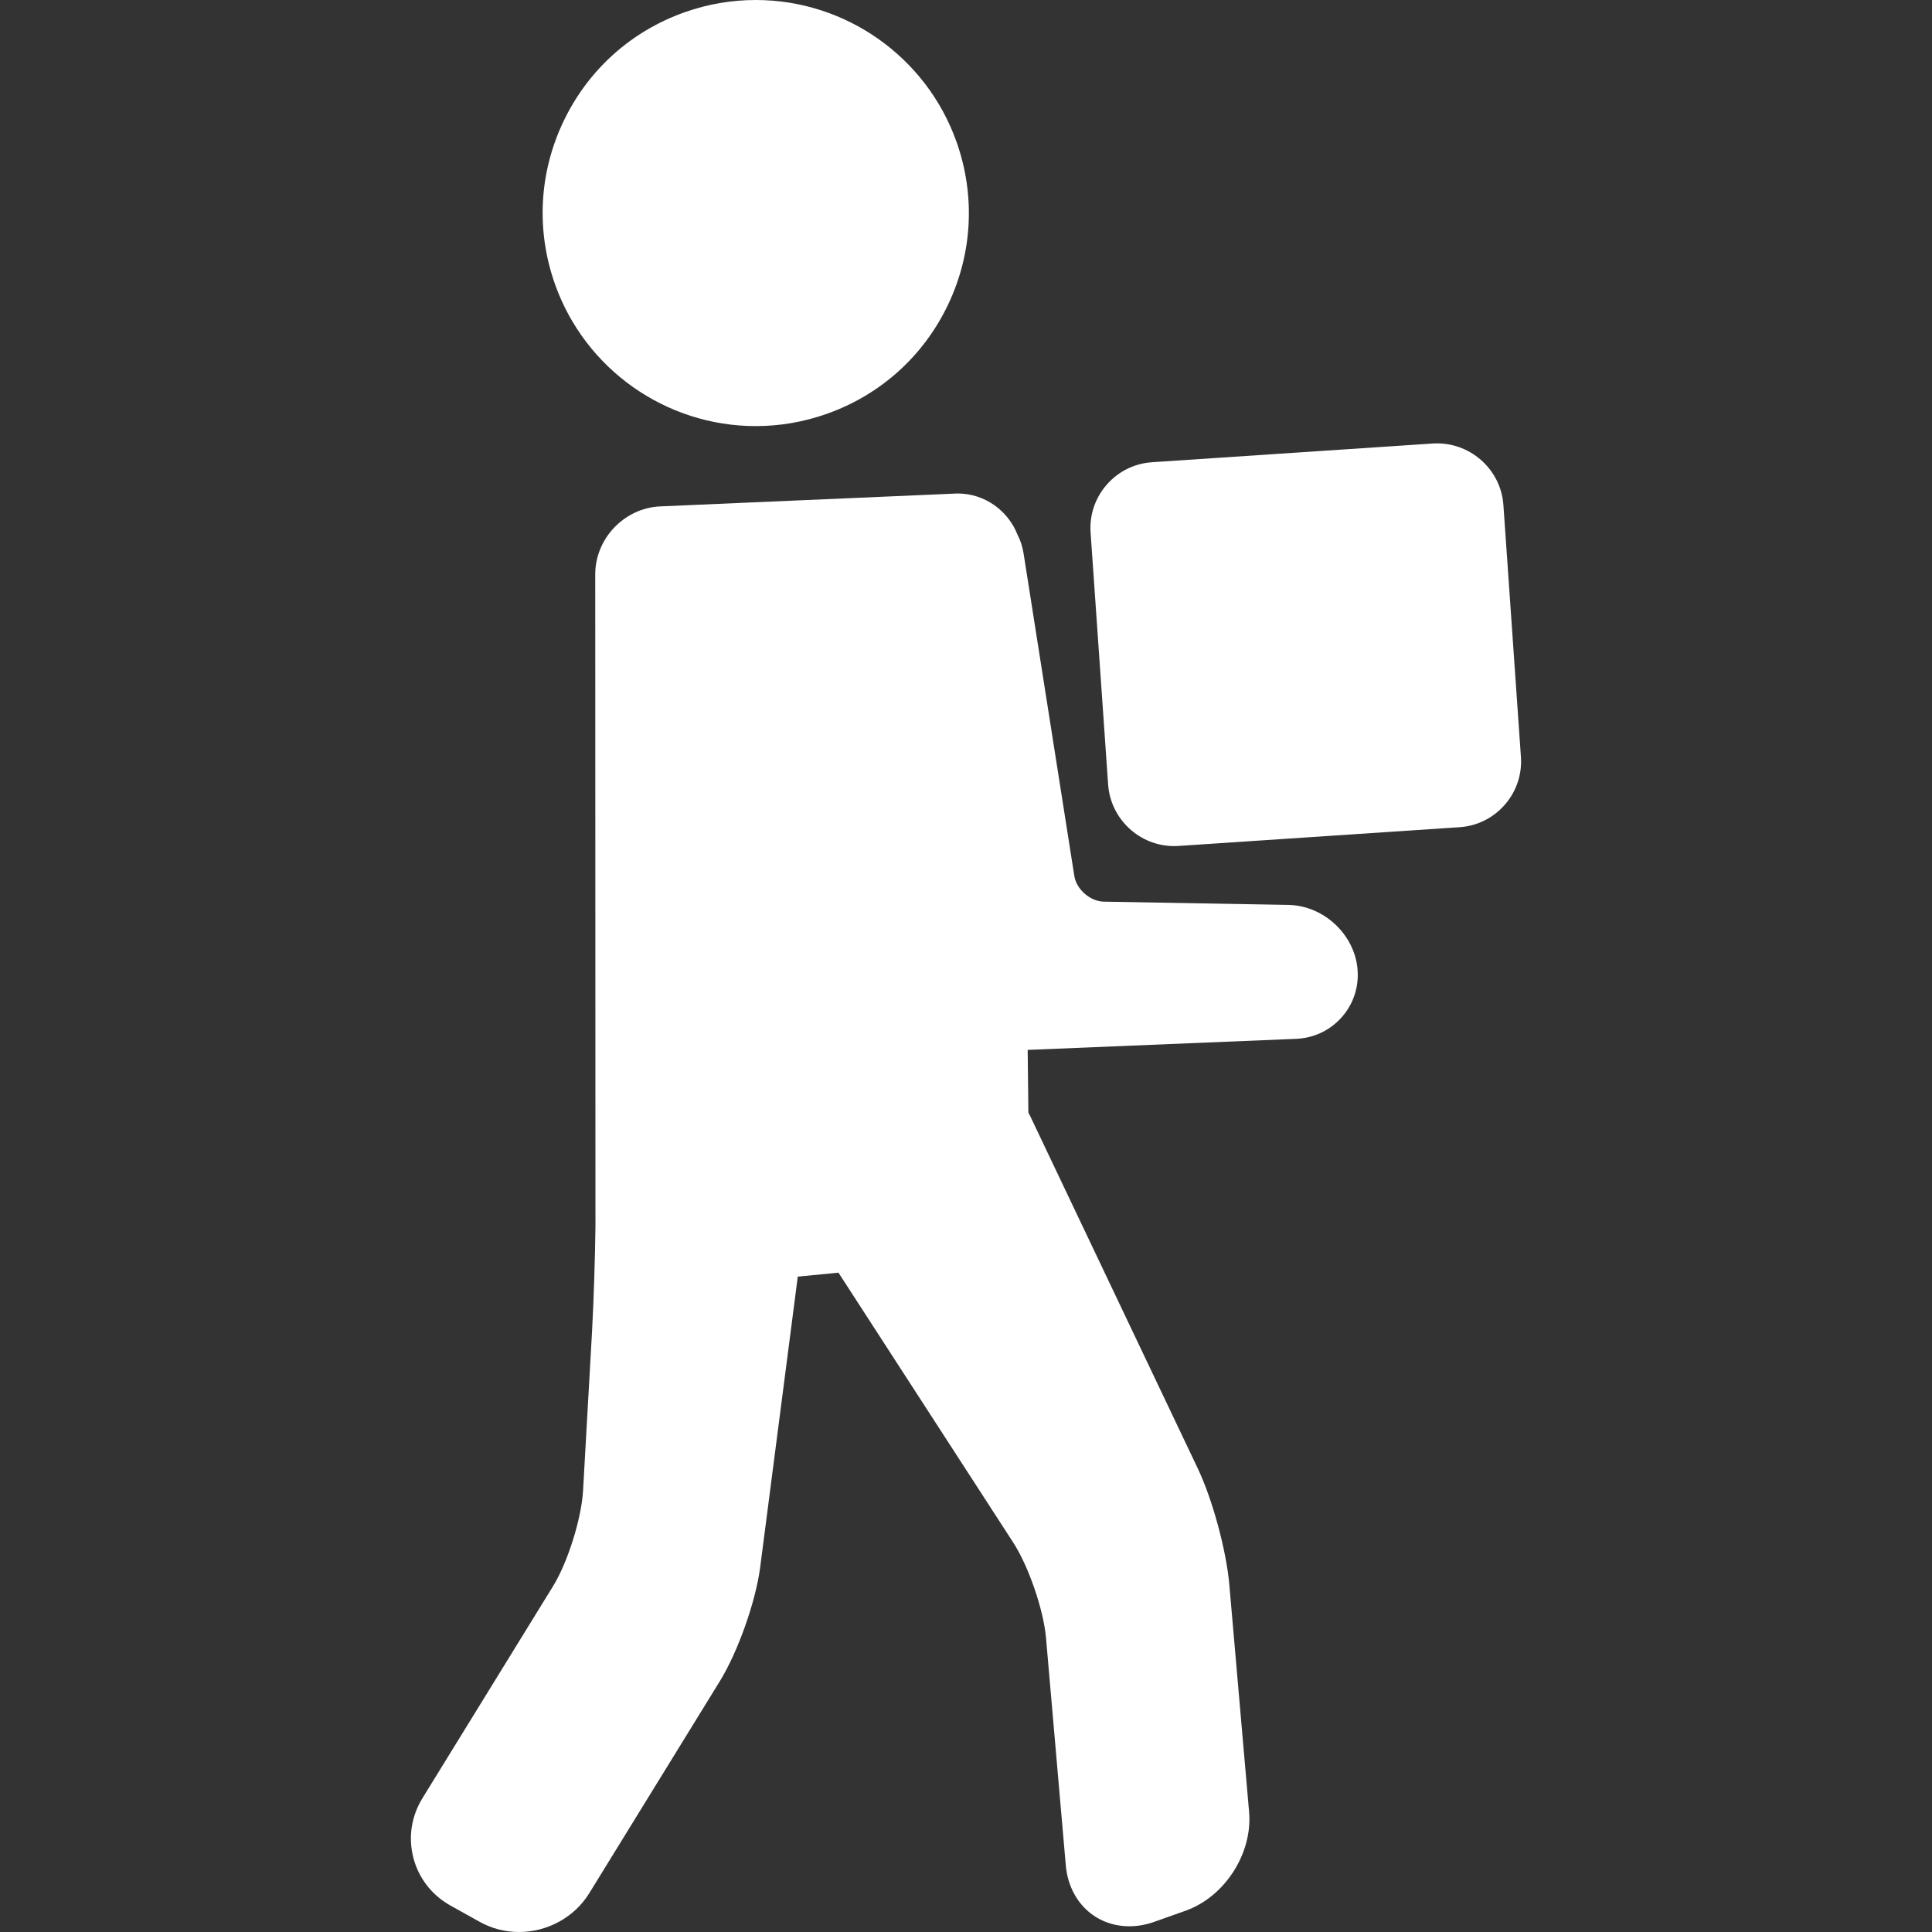 <?xml version="1.0" encoding="iso-8859-1"?>
<!-- Generator: Adobe Illustrator 17.1.0, SVG Export Plug-In . SVG Version: 6.00 Build 0)  -->
<!DOCTYPE svg PUBLIC "-//W3C//DTD SVG 1.1//EN" "http://www.w3.org/Graphics/SVG/1.1/DTD/svg11.dtd">
<svg version="1.1" id="Capa_1" xmlns="http://www.w3.org/2000/svg" xmlns:xlink="http://www.w3.org/1999/xlink" x="0px" y="0px"
	 viewBox="0 0 87.736 87.736" style="enable-background:new 0 0 87.736 87.736;fill:#ffffff" xml:space="preserve">
<rect x="0" y="0" width="87.736" height="87.736" fill="#333333" stroke="none"/>
<g style="fill:#ffffff">
	<path style="fill:#ffffff" d="M58.514,41.095l-8.387-0.149c-0.618-0.011-1.244-0.557-1.34-1.167l-2.3-14.621c-0.053-0.34-0.149-0.626-0.274-0.863
		c-0.426-1.098-1.487-1.885-2.728-1.885l-13.5,0.586c-1.629,0.071-2.954,1.455-2.954,3.086l0.01,29.591
		c-0.016,1.424-0.082,3.49-0.156,4.806l-0.407,7.213c-0.072,1.271-0.696,3.259-1.364,4.342l-5.928,9.623
		c-0.507,0.823-0.654,1.786-0.413,2.711c0.241,0.926,0.839,1.695,1.684,2.167l1.326,0.739c0.541,0.303,1.159,0.462,1.788,0.462
		c1.297,0,2.518-0.674,3.186-1.758l5.927-9.623c0.828-1.343,1.635-3.621,1.838-5.188l1.707-13.193l1.847-0.18l7.943,12.265
		c0.693,1.072,1.372,3.049,1.482,4.317L48.399,84.7c0.142,1.635,1.33,2.776,2.888,2.776c0.371,0,0.747-0.066,1.119-0.198l1.43-0.507
		c1.783-0.632,3.052-2.603,2.888-4.487l-0.898-10.322c-0.135-1.554-0.765-3.874-1.435-5.282l-7.629-16.041
		c-0.018-0.038-0.042-0.072-0.061-0.109l-0.032-2.852l12.184-0.502c0.809-0.033,1.546-0.383,2.077-0.981
		c0.527-0.596,0.783-1.363,0.72-2.161C61.524,42.442,60.118,41.124,58.514,41.095z"/>
	<path  style="fill:#ffffff" d="M34.321,19.35c1.098,0,2.184-0.188,3.228-0.558c2.436-0.861,4.39-2.621,5.502-4.953c1.113-2.332,1.25-4.958,0.388-7.393
		C42.074,2.591,38.409,0,34.319,0c-1.098,0-2.183,0.187-3.227,0.556c-2.436,0.863-4.39,2.622-5.502,4.954
		c-1.113,2.332-1.25,4.958-0.388,7.392C26.567,16.759,30.232,19.35,34.321,19.35z"/>
	<path style="fill:#ffffff" d="M68.272,22.931c-0.114-1.634-1.544-2.891-3.198-2.791l-12.76,0.851c-0.797,0.053-1.527,0.414-2.055,1.019
		c-0.528,0.605-0.789,1.378-0.733,2.177l0.796,11.438c0.109,1.568,1.426,2.798,2.998,2.798c0.066,0,0.133-0.003,0.2-0.007
		l12.76-0.851c0.797-0.053,1.527-0.414,2.055-1.019c0.528-0.605,0.789-1.378,0.733-2.177L68.272,22.931z"/>
</g>
</svg>
